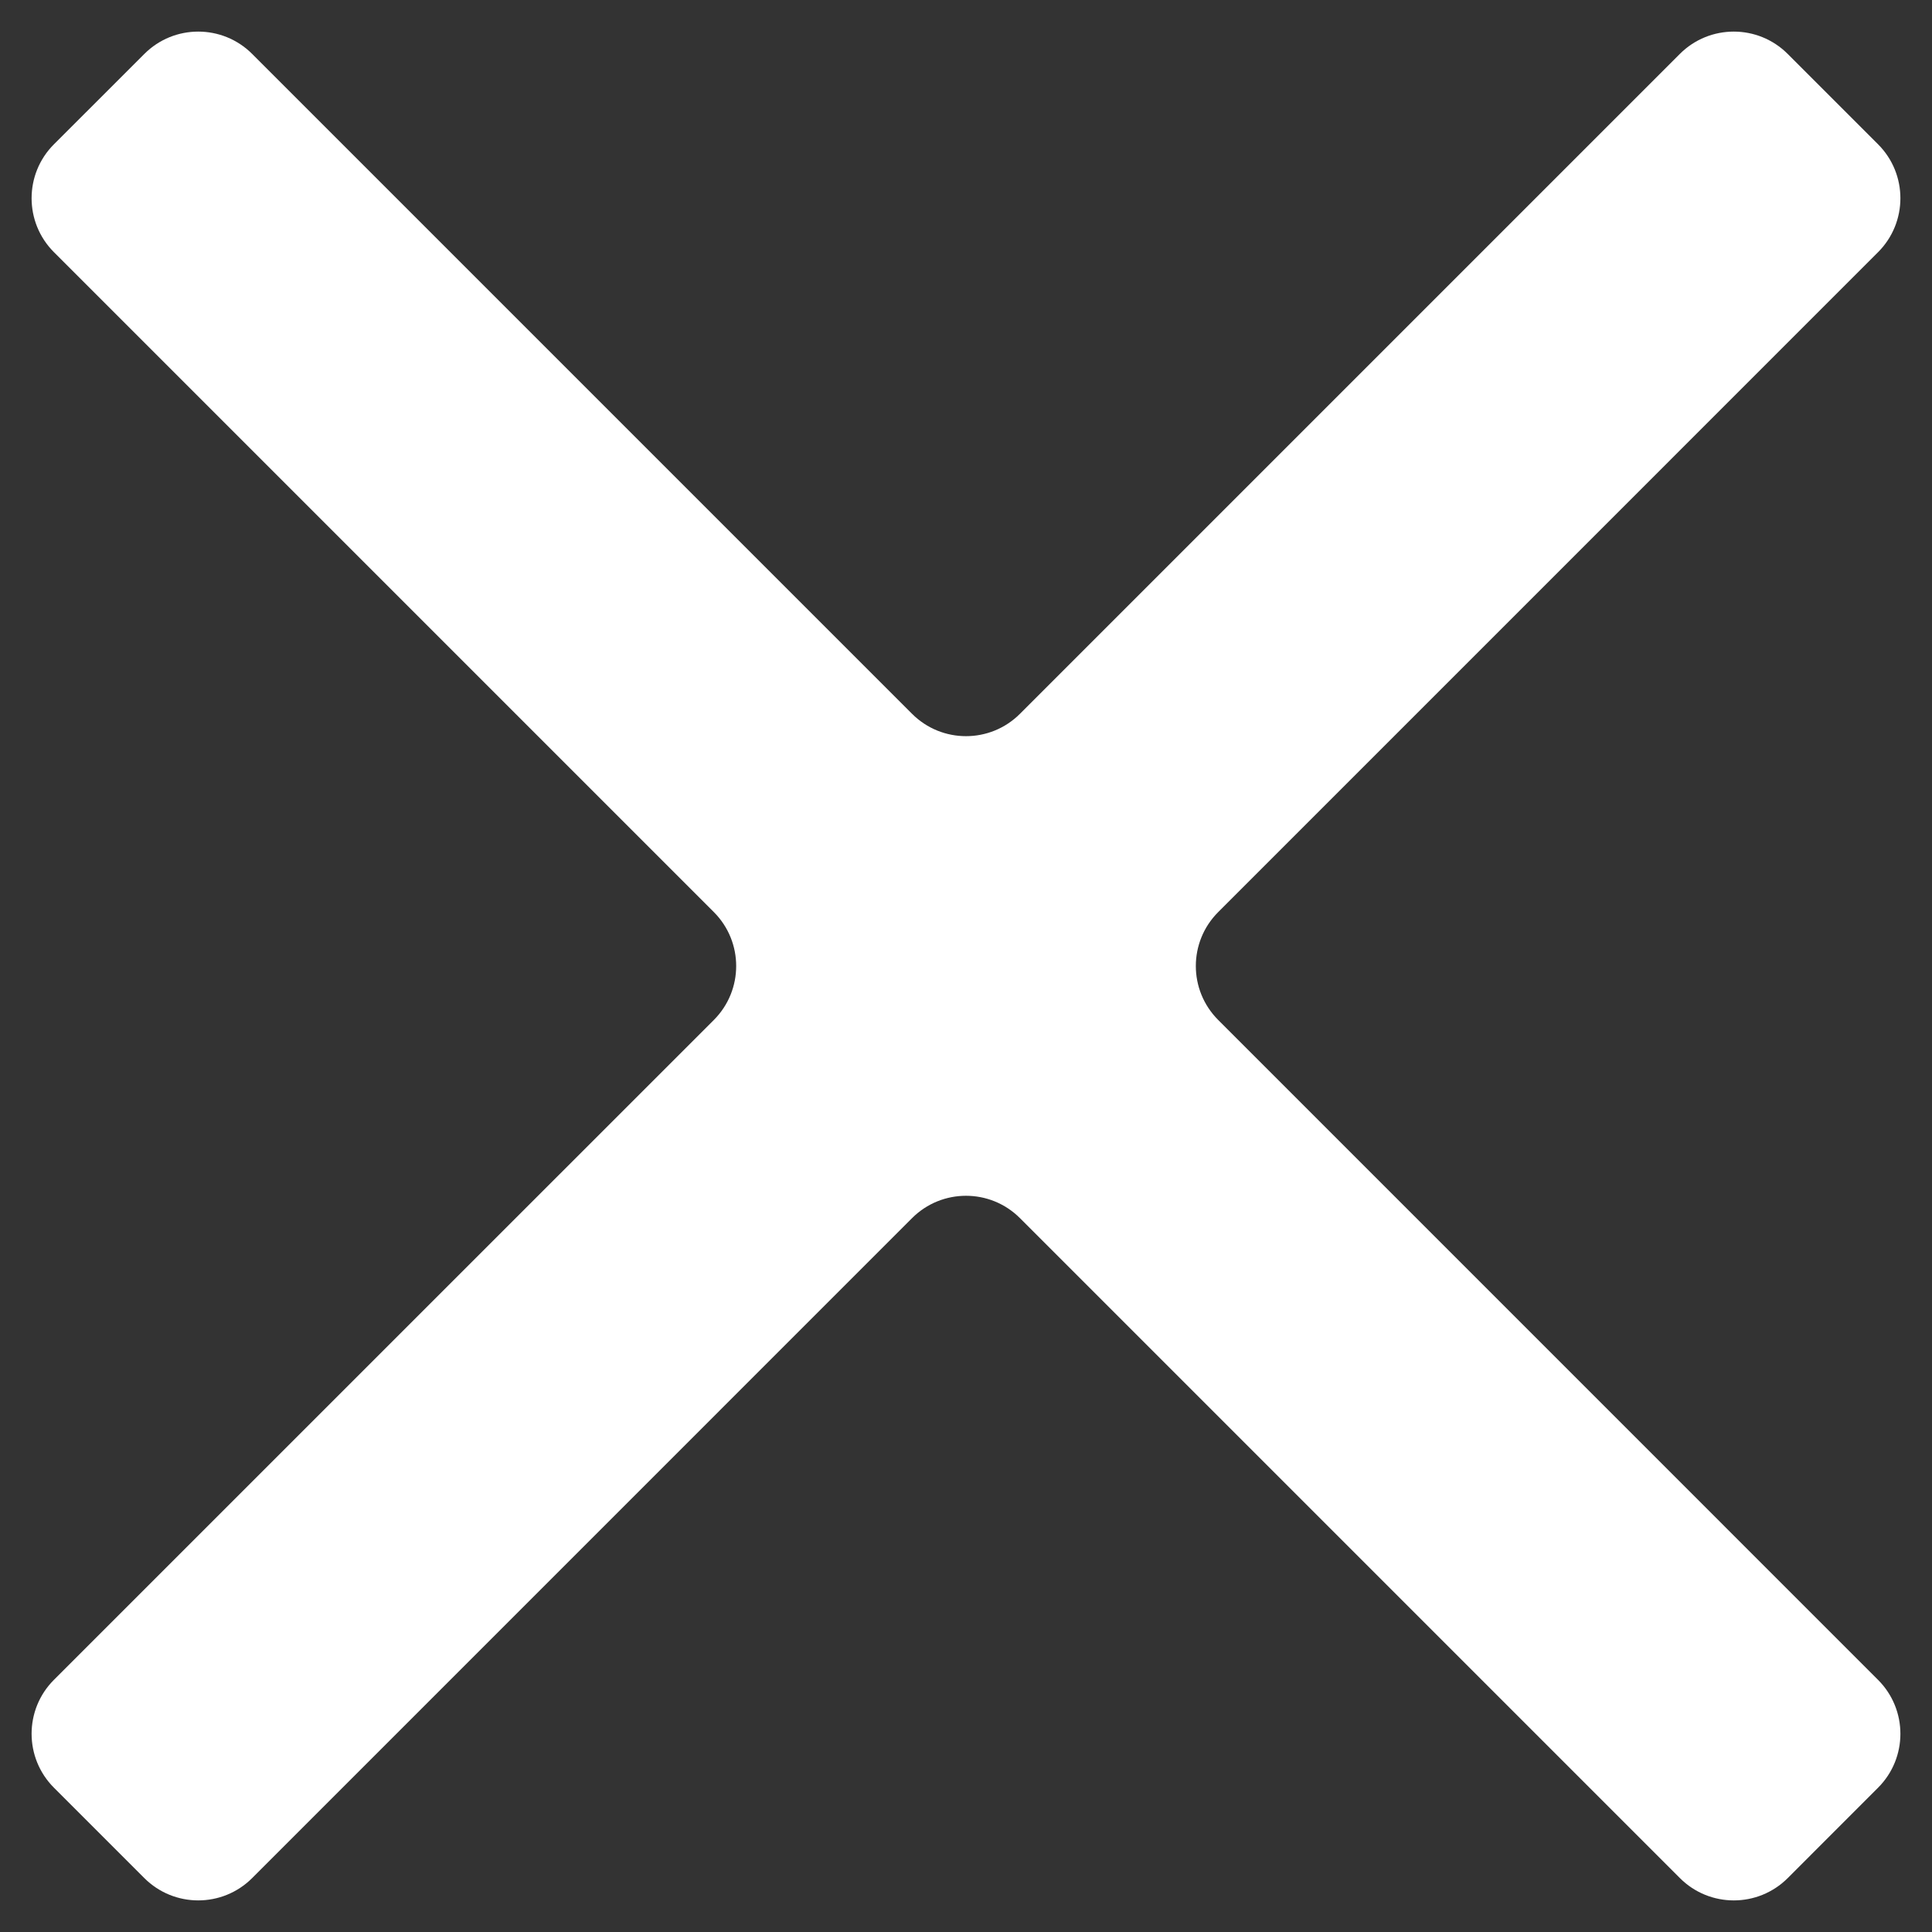 <svg width="38" height="38" viewBox="0 0 38 38" fill="none" xmlns="http://www.w3.org/2000/svg">
<rect x="0" y="0" width="38" height="38" fill="#333333" stroke="none"/>
<path d="M36.939 4.96C37.525 4.374 37.525 3.424 36.939 2.838L35.162 1.061C34.576 0.475 33.626 0.475 33.04 1.061L20.061 14.04C19.475 14.626 18.525 14.626 17.939 14.04L4.96 1.061C4.374 0.475 3.424 0.475 2.839 1.061L1.061 2.838C0.475 3.424 0.475 4.374 1.061 4.96L14.041 17.94C14.626 18.526 14.626 19.475 14.041 20.061L1.061 33.04C0.475 33.626 0.475 34.576 1.061 35.162L2.838 36.939C3.424 37.525 4.374 37.525 4.96 36.939L17.939 23.959C18.525 23.373 19.475 23.373 20.061 23.959L33.041 36.939C33.626 37.525 34.576 37.525 35.162 36.94L36.939 35.162C37.525 34.577 37.525 33.627 36.939 33.041L23.96 20.061C23.374 19.475 23.374 18.526 23.96 17.94L36.939 4.96Z" fill="white"/>
</svg>
